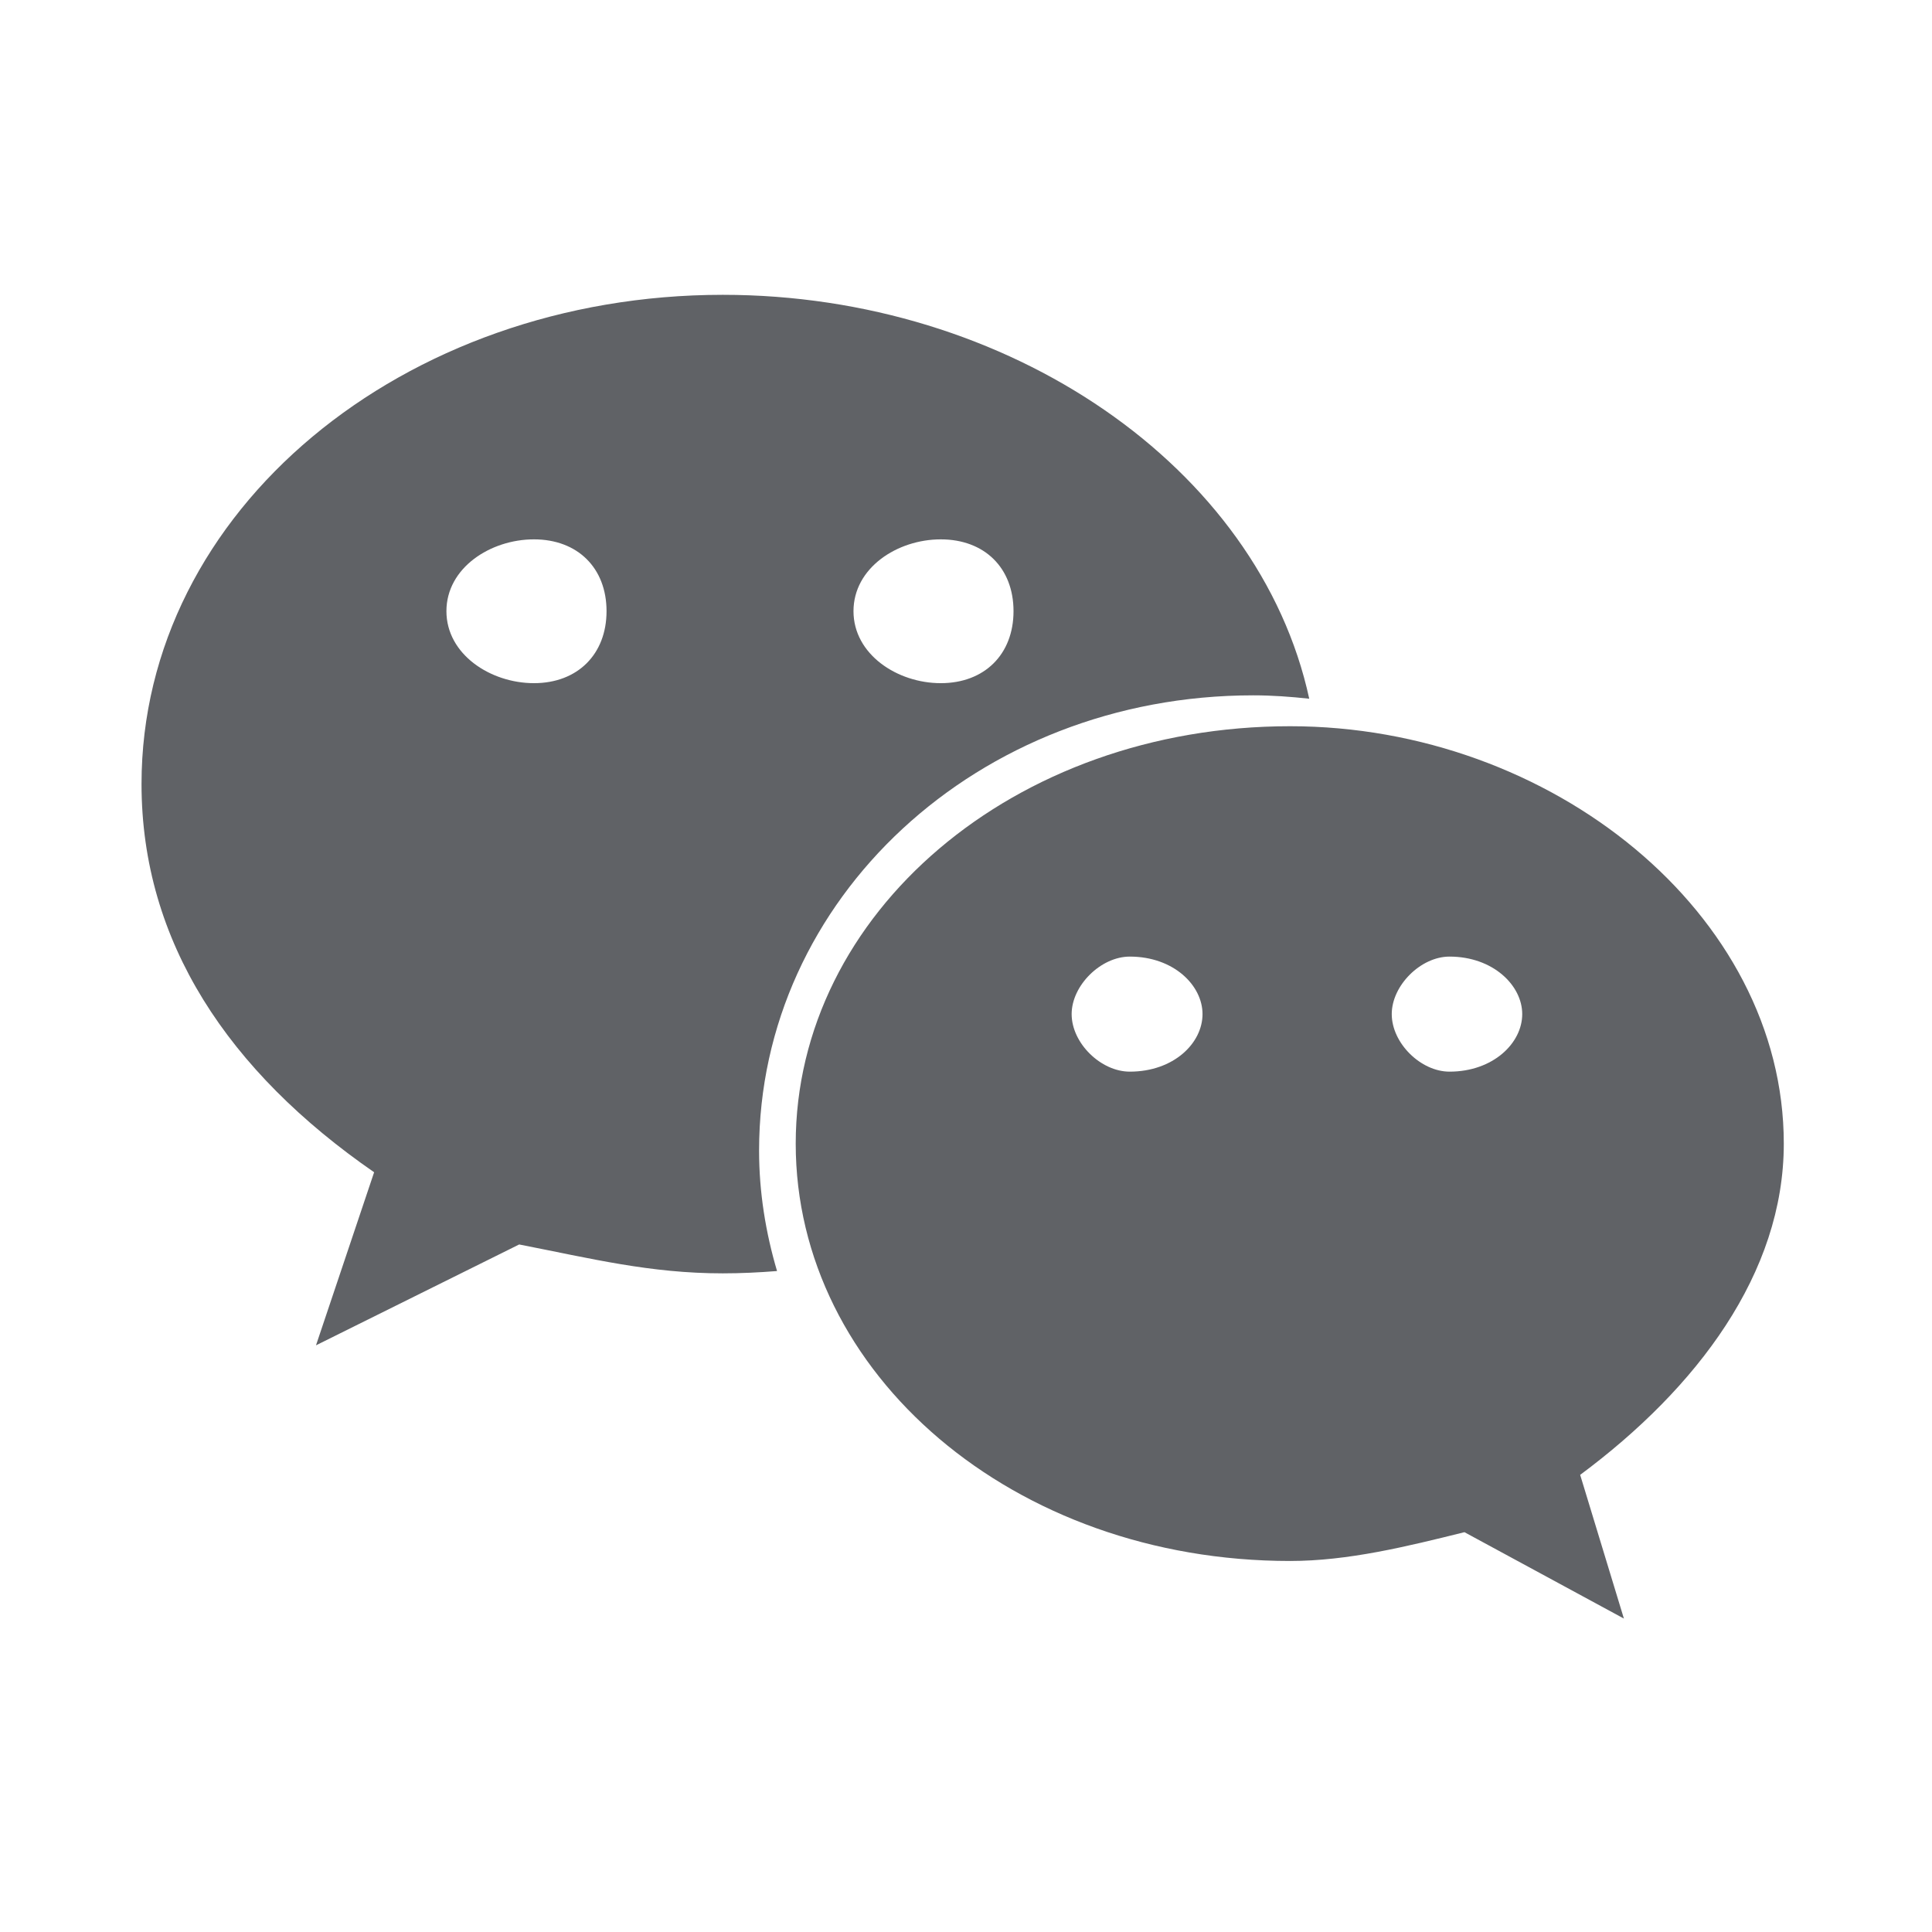 <?xml version="1.0" standalone="no"?><!DOCTYPE svg PUBLIC "-//W3C//DTD SVG 1.1//EN" "http://www.w3.org/Graphics/SVG/1.1/DTD/svg11.dtd"><svg t="1730801516932" class="icon" viewBox="0 0 1024 1024" version="1.1" xmlns="http://www.w3.org/2000/svg" p-id="2330" width="32" height="32" xmlns:xlink="http://www.w3.org/1999/xlink"><path d="M664.25 368.542c10.015 0 19.892 0.733 29.673 1.796-26.648-122.81-159.358-214.078-310.826-214.078-169.353 0-308.086 114.233-308.086 259.274 0 83.708 46.165 152.46 123.282 205.785l-30.809 91.73 107.689-53.455c38.558 7.537 69.46 15.309 107.924 15.309 9.663 0 19.231-0.471 28.753-1.226-6.025-20.366-9.522-41.723-9.522-63.862C402.329 476.632 517.908 368.542 664.25 368.542zM498.629 285.874c23.2 0 38.557 15.12 38.557 38.062 0 22.846-15.357 38.156-38.557 38.156-23.107 0-46.261-15.31-46.261-38.156C452.368 300.994 475.523 285.874 498.629 285.874zM283.016 362.091c-23.107 0-46.403-15.31-46.403-38.156 0-22.942 23.296-38.062 46.403-38.062 23.082 0 38.463 15.12 38.463 38.062C321.479 346.782 306.098 362.091 283.016 362.091zM945.448 606.151c0-121.888-123.258-221.237-261.684-221.237-146.578 0-262.016 99.349-262.016 221.237 0 122.065 115.437 221.201 262.016 221.201 30.666 0 61.617-7.609 92.424-15.263l84.514 45.787-23.179-76.171C899.379 735.777 945.448 674.902 945.448 606.151zM598.803 567.994c-15.332 0-30.808-15.097-30.808-30.502 0-15.191 15.475-30.477 30.808-30.477 23.296 0 38.558 15.286 38.558 30.477C637.362 552.897 622.099 567.994 598.803 567.994zM768.251 567.994c-15.213 0-30.595-15.097-30.595-30.502 0-15.191 15.381-30.477 30.595-30.477 23.107 0 38.558 15.286 38.558 30.477C806.809 552.897 791.358 567.994 768.251 567.994z" fill="#606266" p-id="2331"></path></svg>